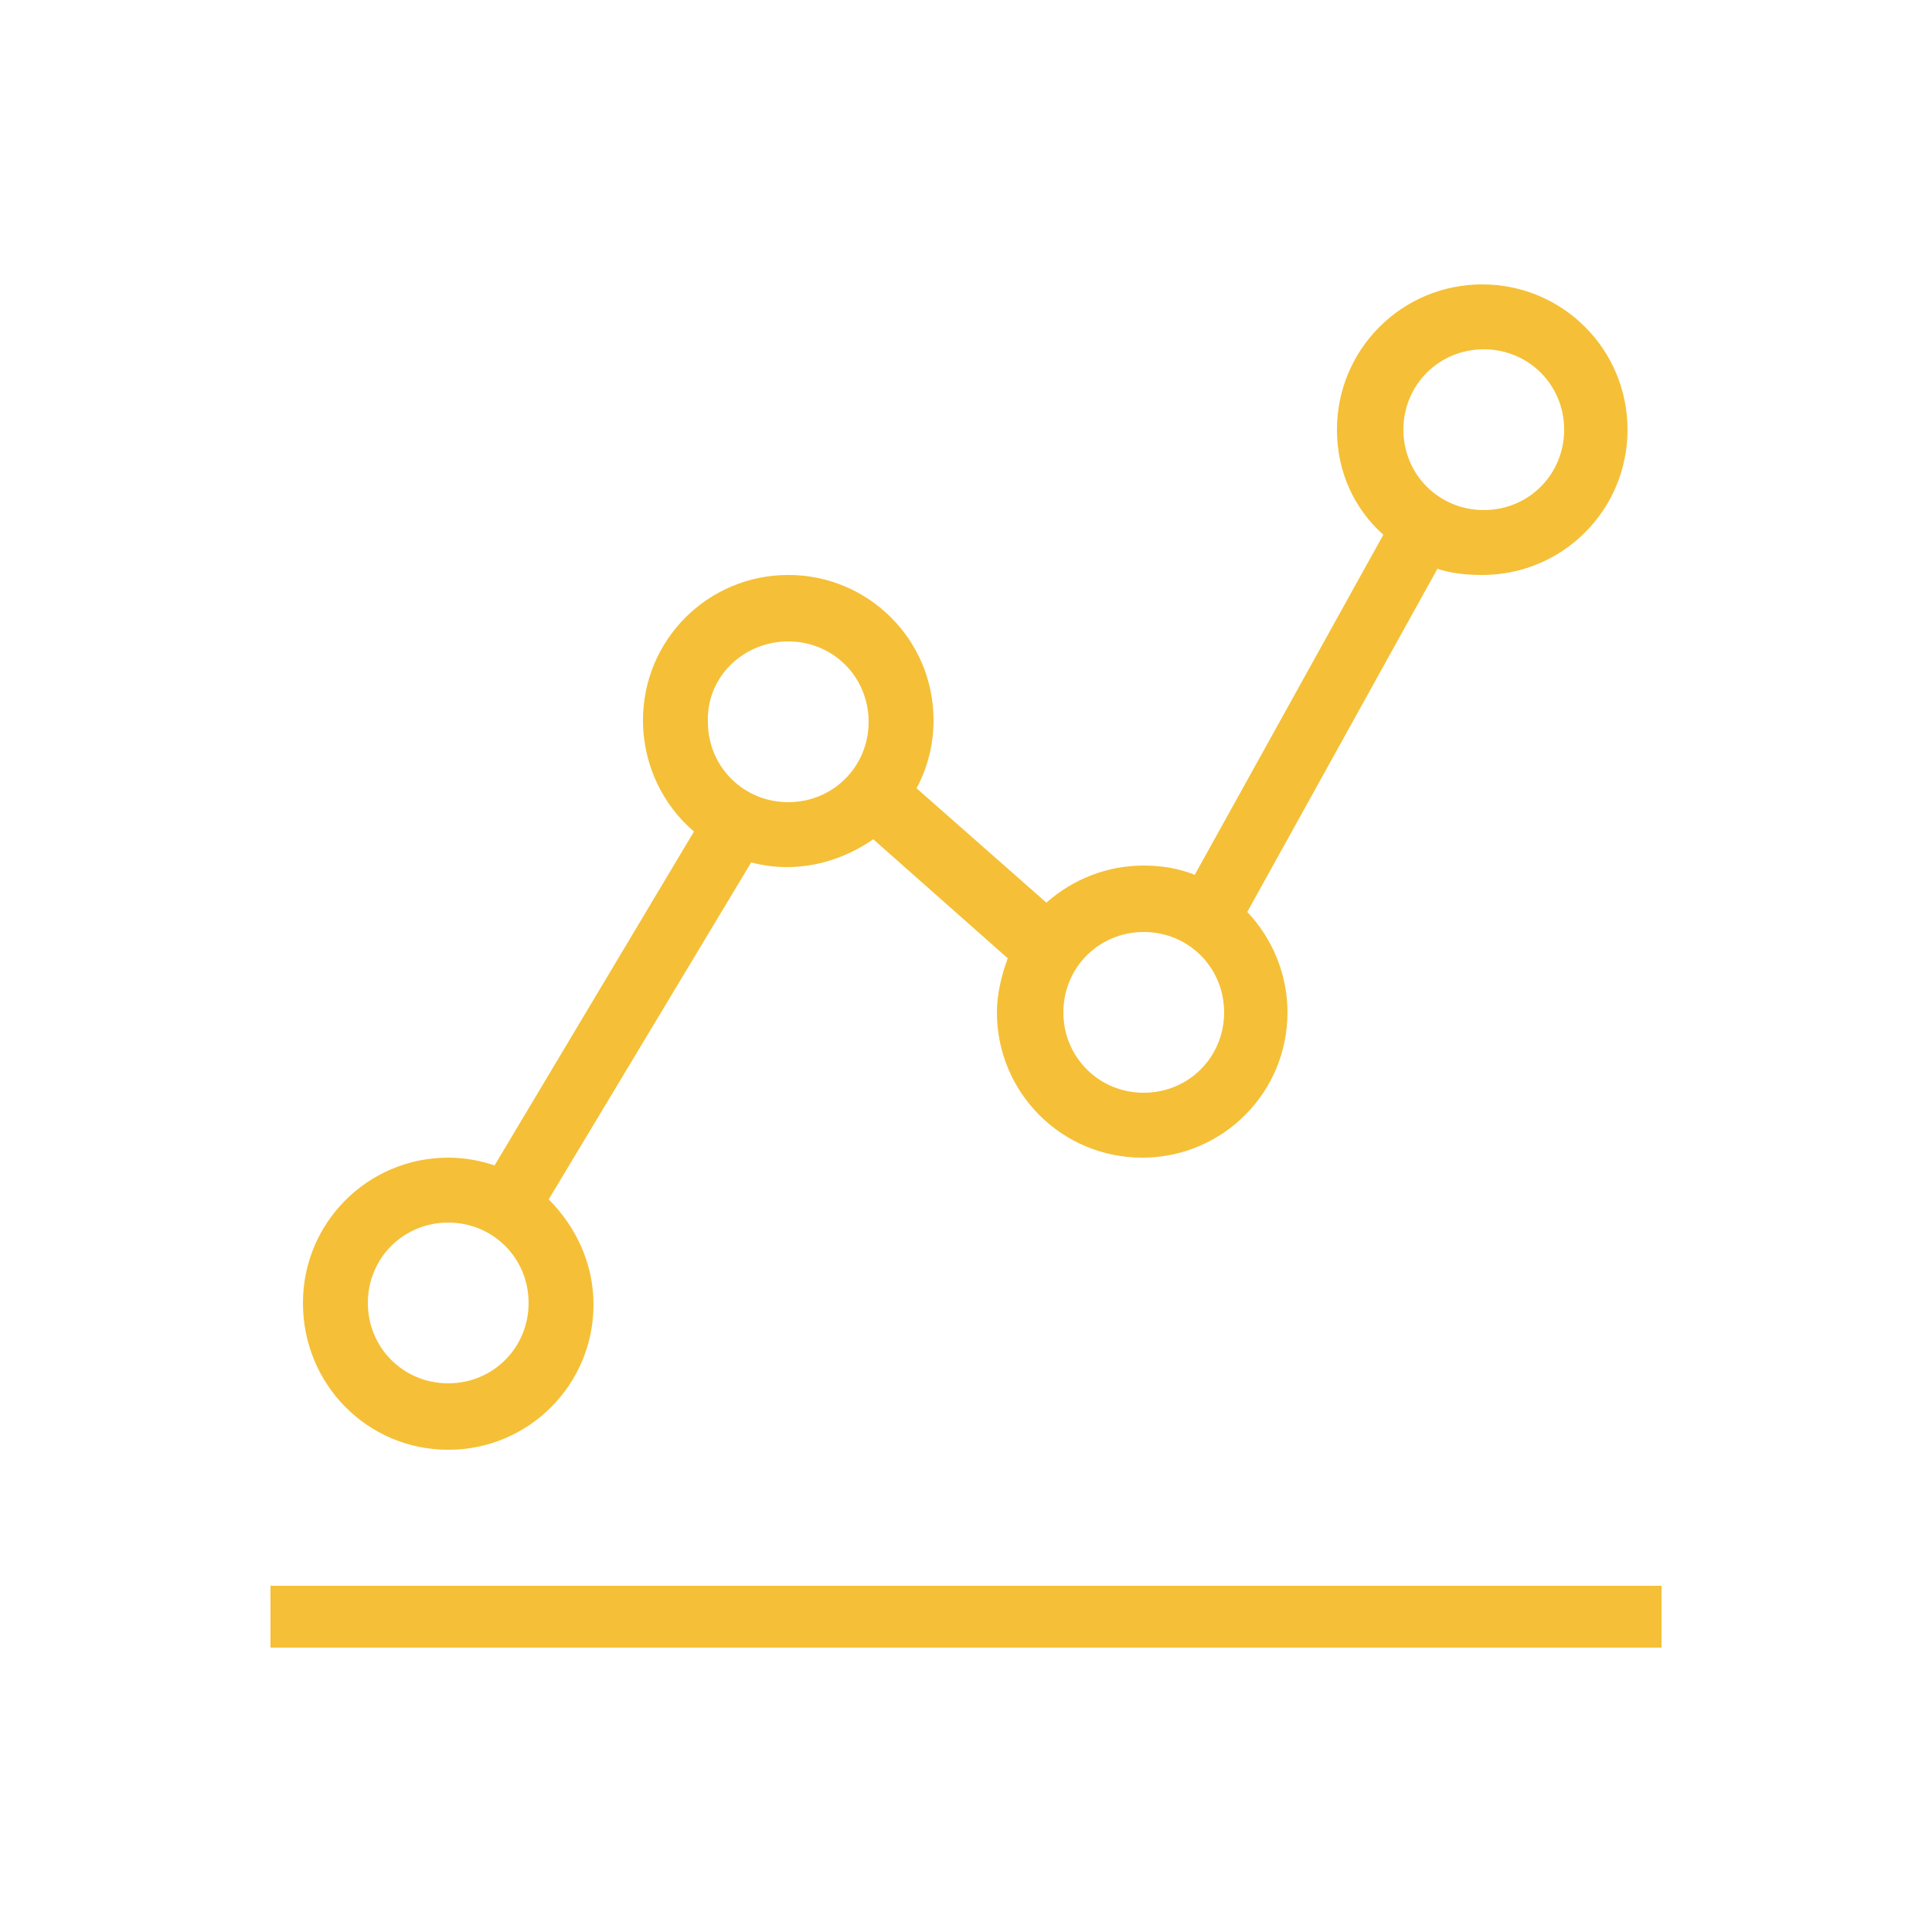 <?xml version="1.0" encoding="utf-8"?><svg viewBox="0 0 100 100" xmlns="http://www.w3.org/2000/svg" width="200px" height="200px" xmlns:xlink="http://www.w3.org/1999/xlink" style="width:100%;height:100%;background-size:initial;background-repeat-y:initial;background-repeat-x:initial;background-position-y:initial;background-position-x:initial;background-origin:initial;background-image:initial;background-color:rgb(34, 11, 9);background-clip:initial;background-attachment:initial;animation-play-state:paused" ><g class="ldl-scale" style="transform-origin:50% 50%;transform:rotate(0deg) scale(0.8, 0.8);animation-play-state:paused" ><path fill="#333" d="M16.5 81.3c5.2 0 9.4-4.2 9.4-9.4 0-2.6-1.1-5-2.9-6.8l13.1-21.8c.8.2 1.5.3 2.3.3 2.1 0 4-.7 5.6-1.8l8.7 7.7c-.4 1.1-.7 2.3-.7 3.5 0 5.2 4.2 9.4 9.4 9.4s9.4-4.2 9.4-9.4c0-2.5-1-4.8-2.6-6.5l12.3-22.2c.9.3 1.9.4 2.9.4 5.2 0 9.4-4.2 9.4-9.4s-4.2-9.4-9.4-9.4-9.4 4.2-9.4 9.4c0 2.7 1.1 5.1 3 6.8l-12.2 22c-1-.4-2.1-.6-3.3-.6-2.4 0-4.6.9-6.3 2.4l-8.4-7.4c.7-1.3 1.1-2.8 1.1-4.4 0-5.2-4.2-9.4-9.4-9.4s-9.4 4.2-9.4 9.4c0 2.9 1.3 5.5 3.3 7.2L19.5 62.9c-.9-.3-1.9-.5-3-.5-5.2 0-9.4 4.2-9.4 9.4 0 5.3 4.2 9.5 9.4 9.5zm67-71.2c2.9 0 5.2 2.3 5.2 5.2s-2.3 5.2-5.2 5.2c-2.9 0-5.2-2.3-5.2-5.2s2.3-5.2 5.2-5.2zm-22 37.7c2.9 0 5.2 2.3 5.2 5.2 0 2.9-2.3 5.2-5.2 5.2-2.9 0-5.2-2.3-5.2-5.2 0-2.9 2.3-5.2 5.2-5.2zM38.5 29c2.9 0 5.2 2.3 5.2 5.2 0 2.9-2.3 5.2-5.2 5.2s-5.2-2.3-5.2-5.2c-.1-2.9 2.3-5.2 5.2-5.2zm-22 37.6c2.9 0 5.2 2.3 5.2 5.2S19.4 77 16.5 77s-5.2-2.3-5.2-5.2 2.3-5.2 5.2-5.2z" style="fill:rgb(245, 192, 55);animation-play-state:paused" ></path>
<path d="M5 90.1h90v4H5z" fill="#333" style="fill:rgb(245, 192, 55);animation-play-state:paused" ></path>
</g><!-- generated by https://loading.io/ --></svg>